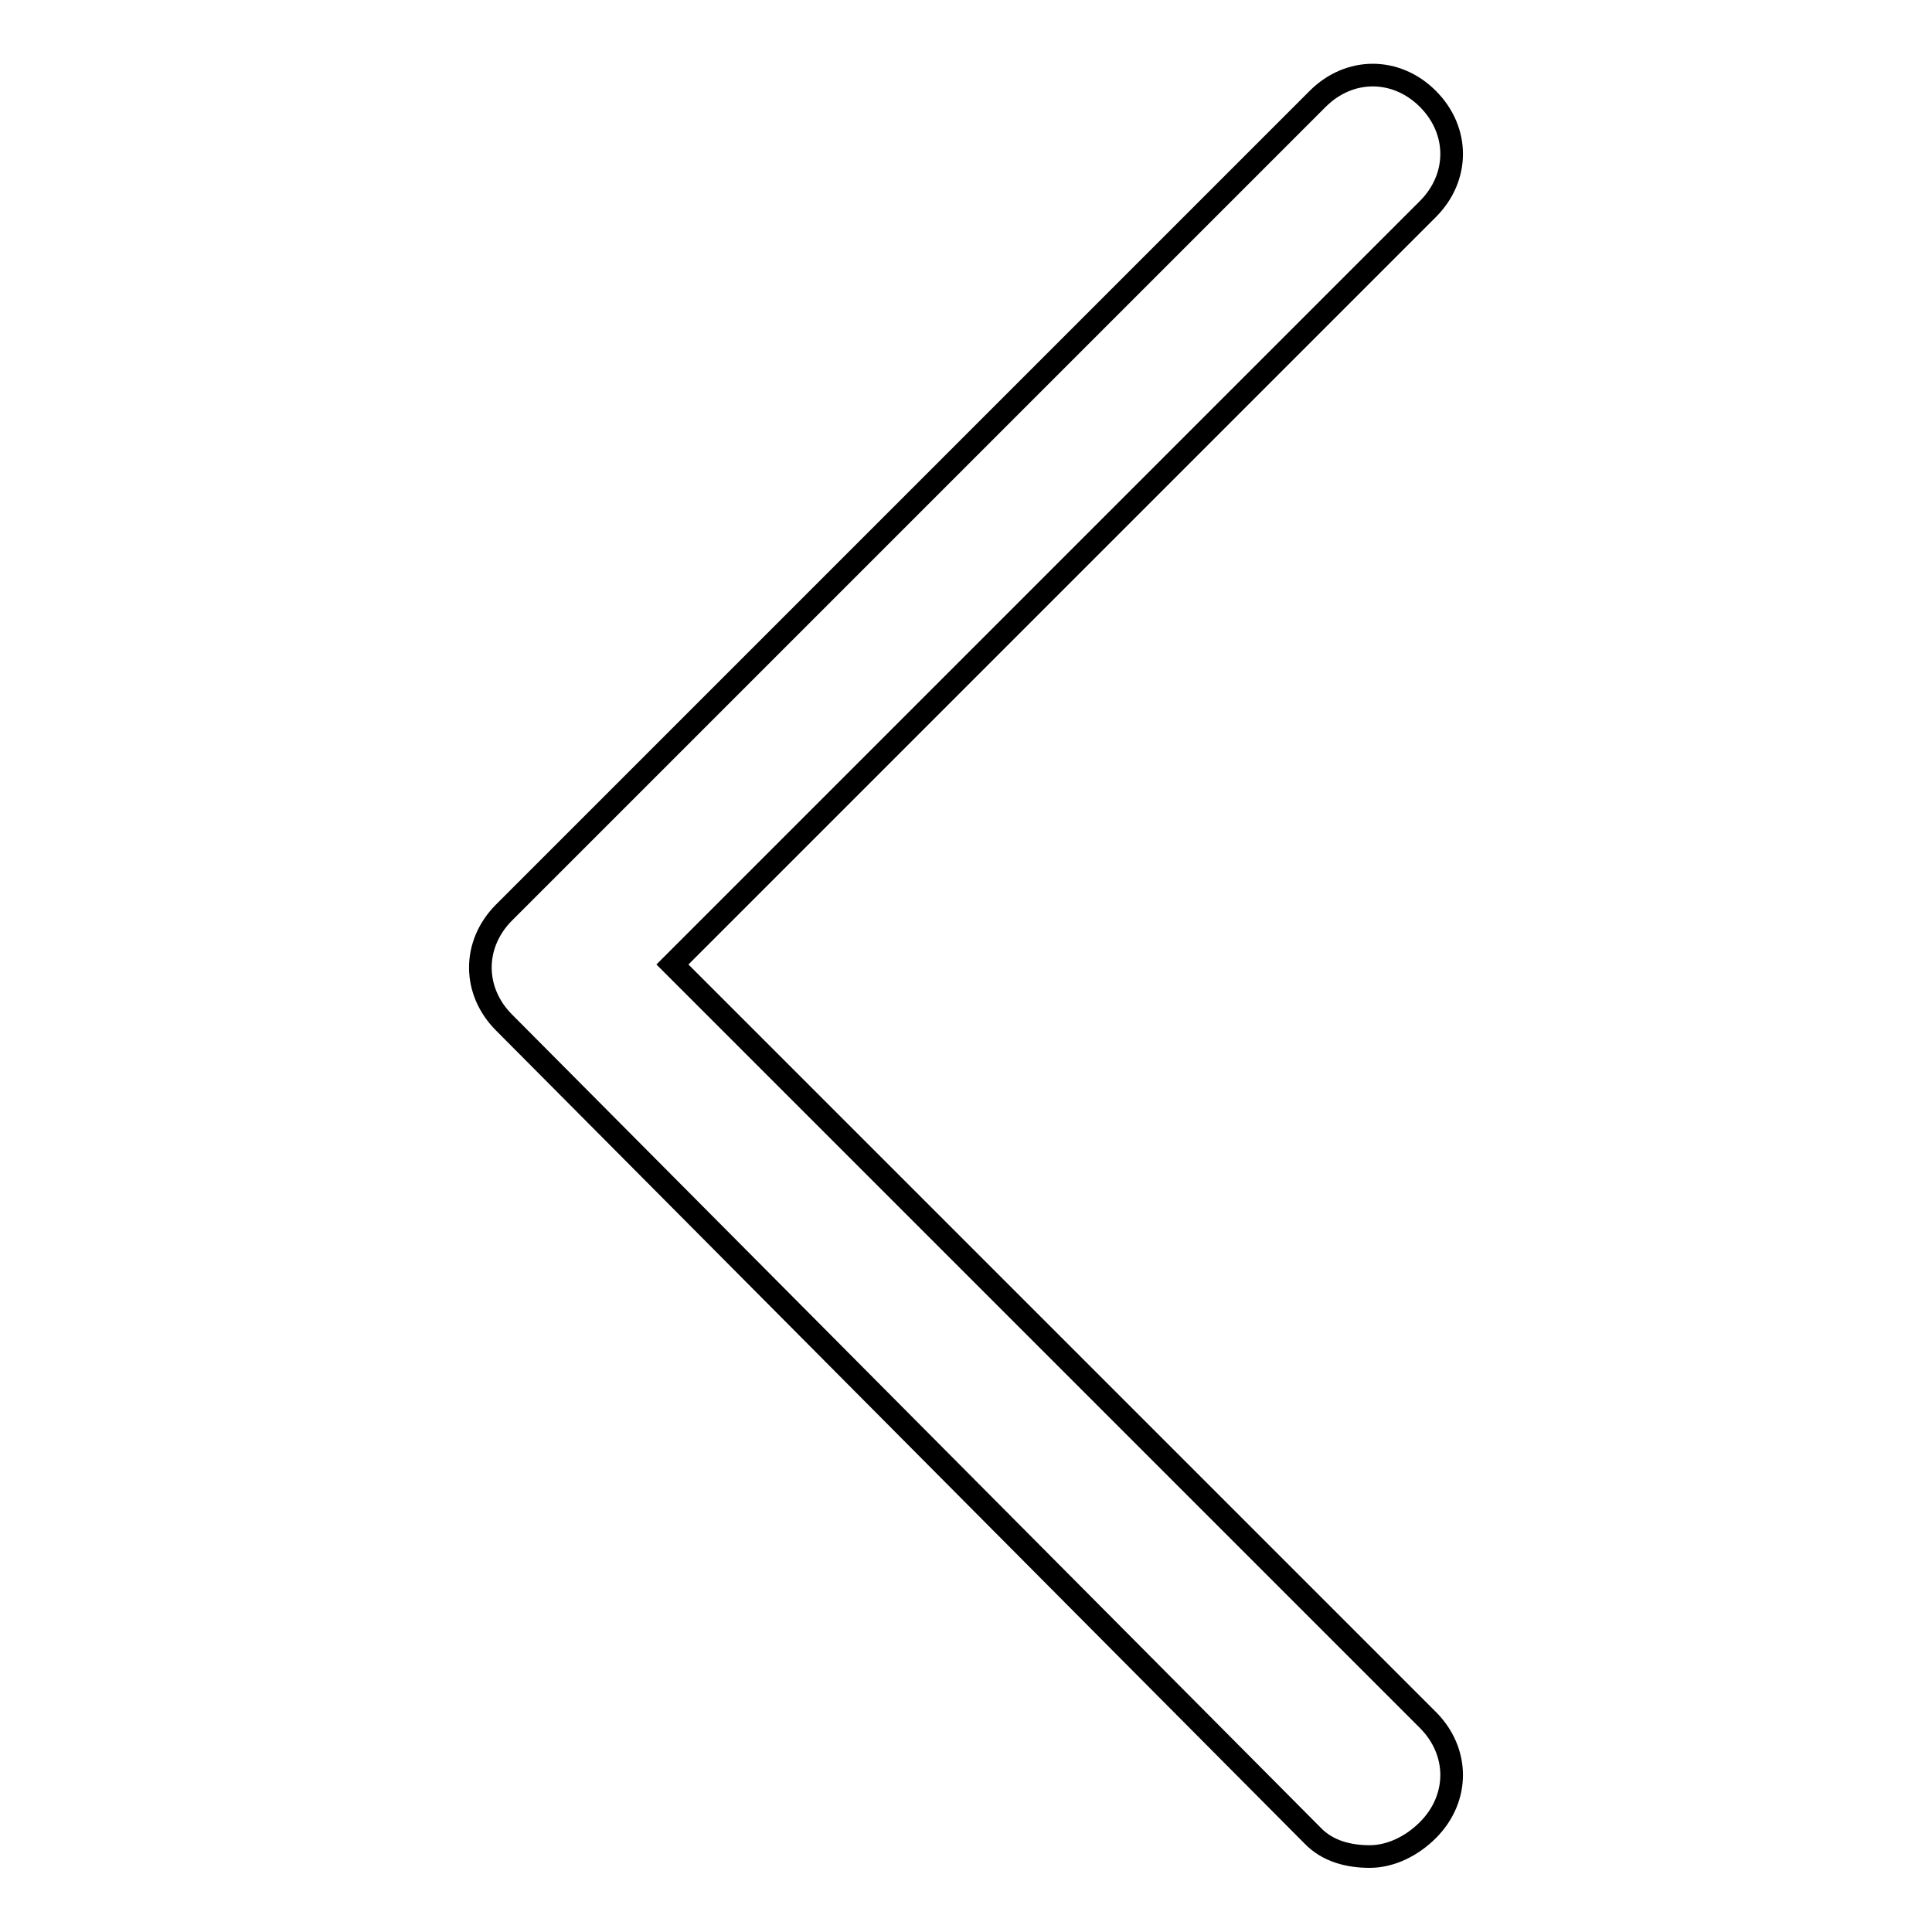 <?xml version="1.0" encoding="utf-8"?>
<!-- Svg Vector Icons : http://www.onlinewebfonts.com/icon -->
<!DOCTYPE svg PUBLIC "-//W3C//DTD SVG 1.1//EN" "http://www.w3.org/Graphics/SVG/1.1/DTD/svg11.dtd">
<svg version="1.1" xmlns="http://www.w3.org/2000/svg" xmlns:xlink="http://www.w3.org/1999/xlink" x="0px" y="0px" viewBox="0 0 256 256" enable-background="new 0 0 256 256" xml:space="preserve">
<g> <path stroke-width="3" fill-opacity="0" stroke="#000000"  d="M181.5,246c-2.8,0-5.6-0.7-7.6-2.8L66.8,135.5c-4.2-4.2-4.2-10.4,0-14.6L174.6,13.1 c4.2-4.2,10.4-4.2,14.6,0c4.2,4.2,4.2,10.4,0,14.6L89.1,127.8l100.1,100.1c4.2,4.2,4.2,10.4,0,14.6 C187.1,244.6,184.3,246,181.5,246z"/></g>
</svg>